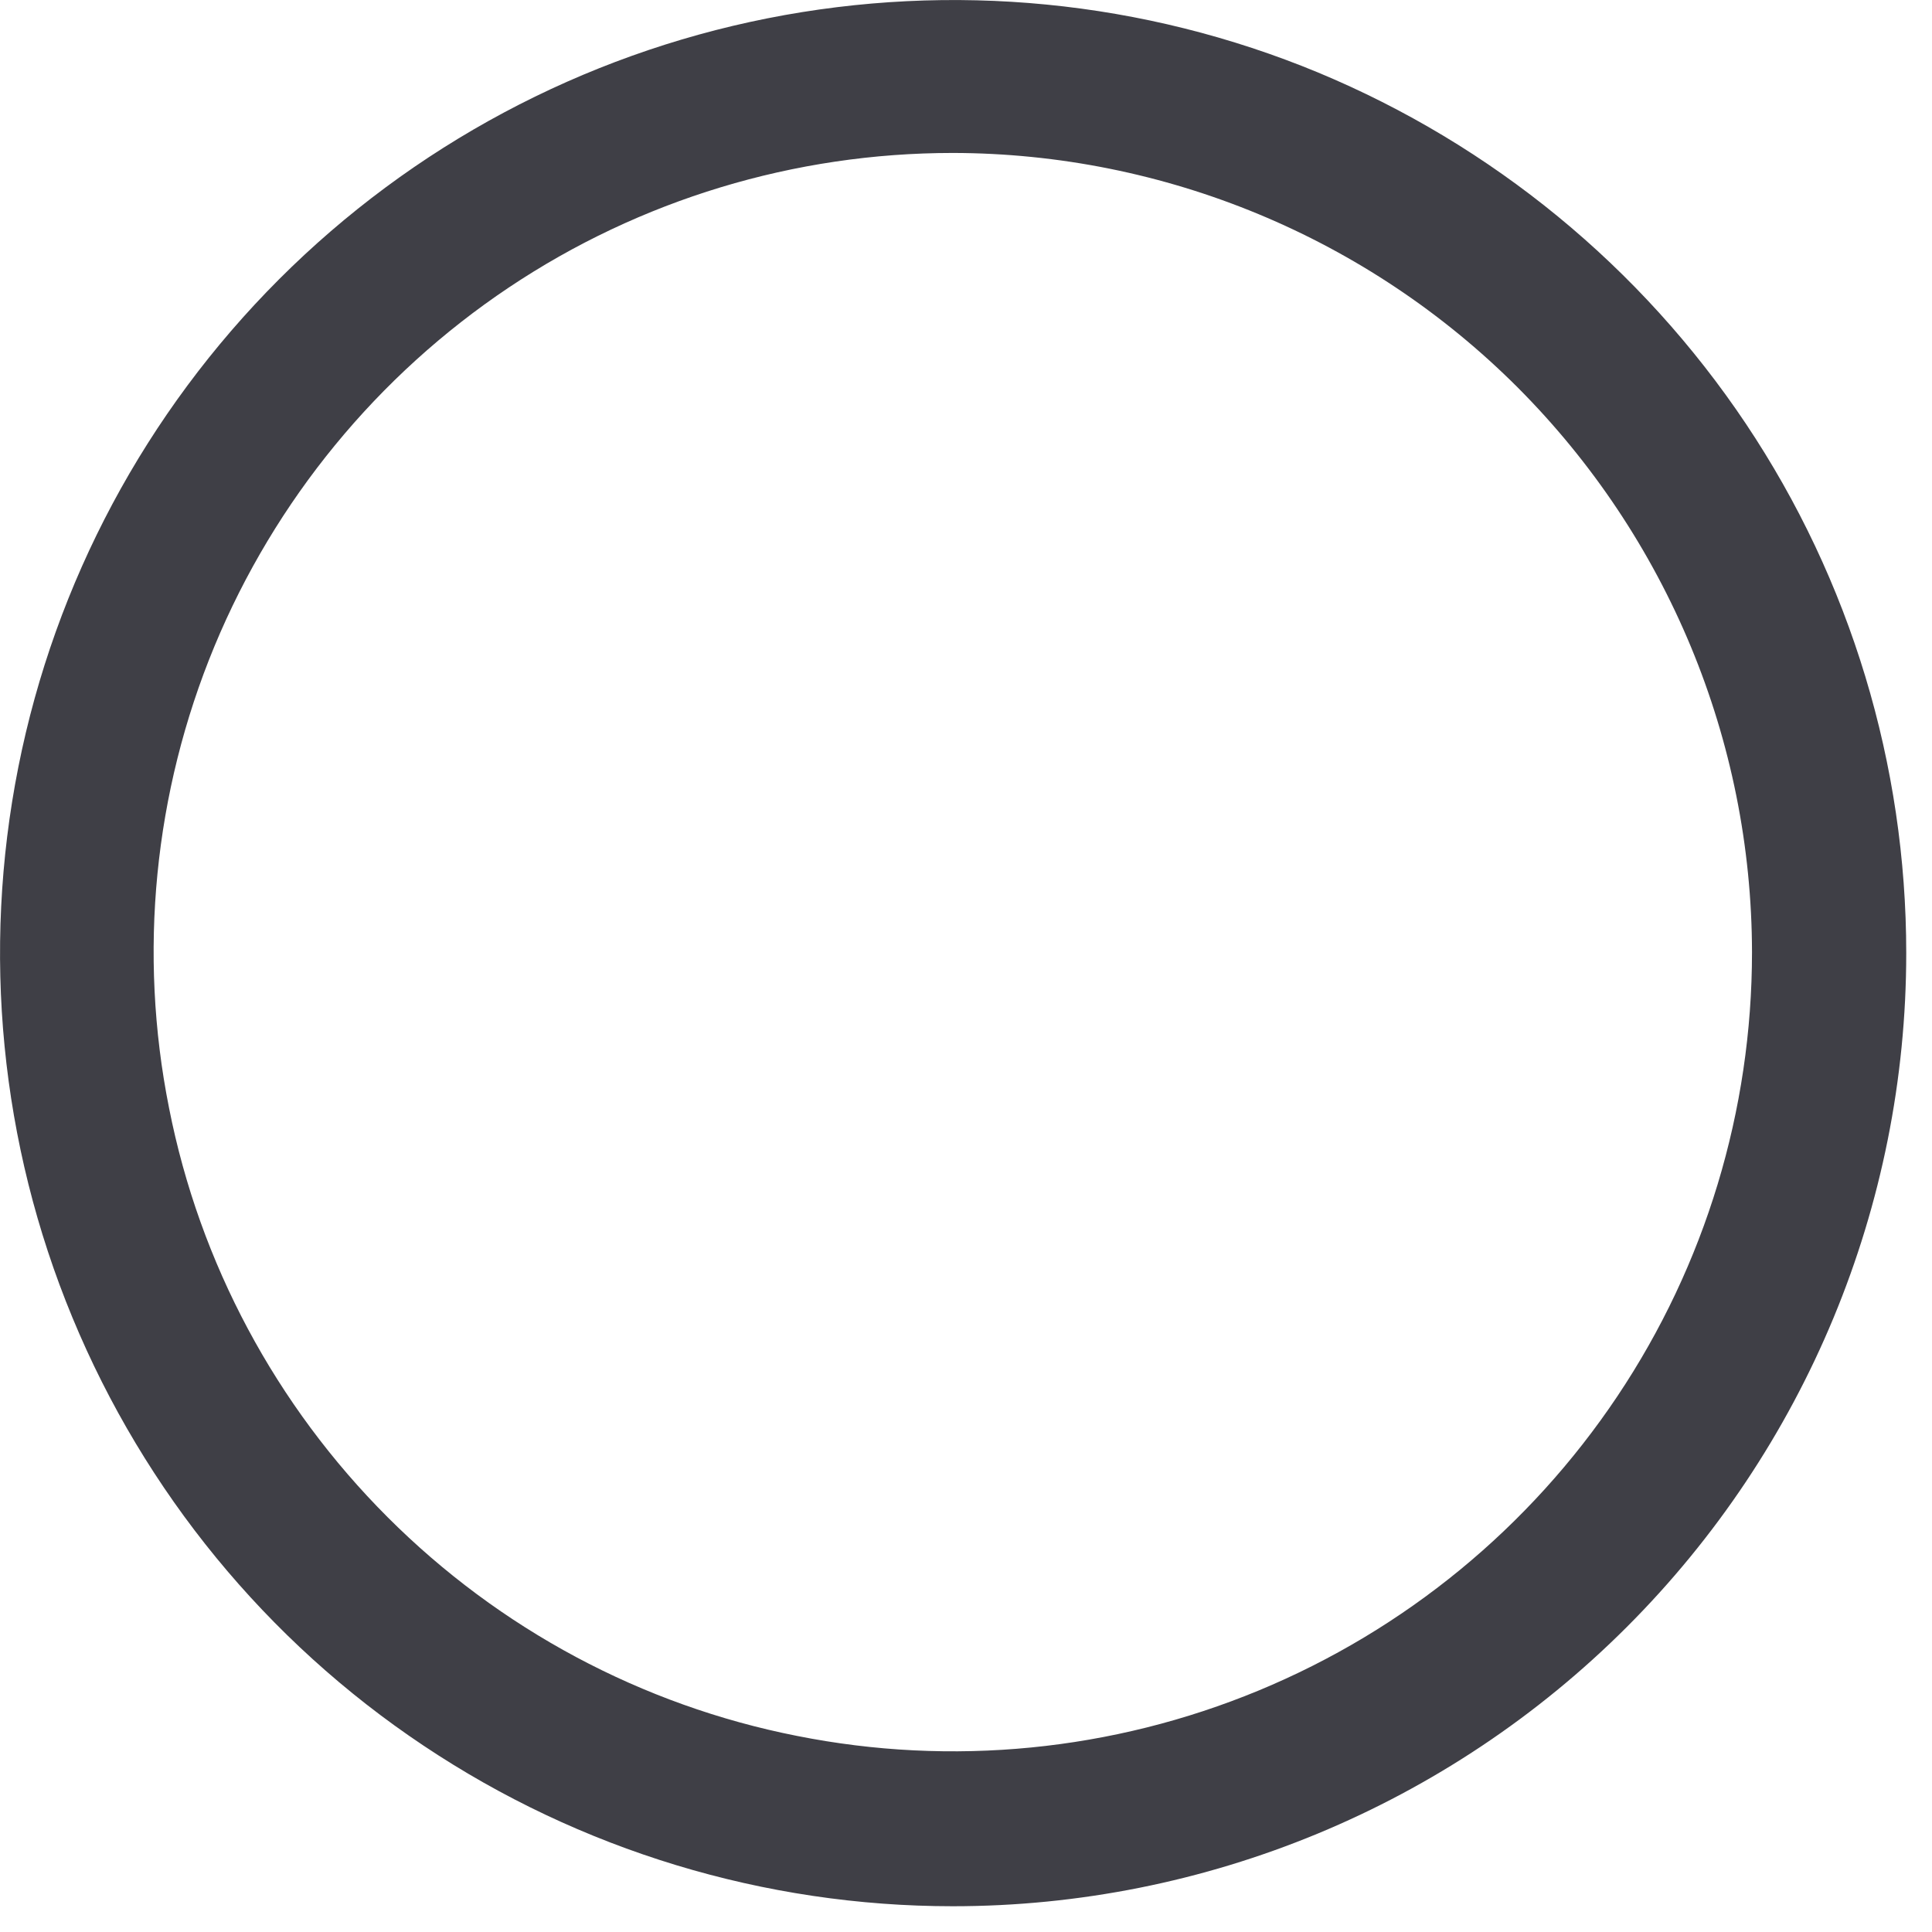 <?xml version="1.0" encoding="utf-8"?>
<svg xmlns="http://www.w3.org/2000/svg" fill="none" height="100%" overflow="visible" preserveAspectRatio="none" style="display: block;" viewBox="0 0 6 6" width="100%">
<path d="M2.959 5.92C2.374 5.92 1.801 5.746 1.315 5.421C0.828 5.096 0.449 4.633 0.225 4.092C0.001 3.551 -0.057 2.956 0.057 2.382C0.171 1.808 0.453 1.281 0.867 0.867C1.281 0.453 1.809 0.171 2.383 0.057C2.957 -0.057 3.552 0.001 4.093 0.225C4.634 0.45 5.096 0.829 5.422 1.316C5.747 1.802 5.92 2.375 5.92 2.96C5.92 3.745 5.607 4.498 5.052 5.053C4.497 5.608 3.744 5.92 2.959 5.92ZM2.959 0.475C2.468 0.475 1.988 0.62 1.58 0.893C1.172 1.166 0.854 1.554 0.666 2.007C0.478 2.461 0.429 2.96 0.525 3.441C0.62 3.923 0.857 4.365 1.204 4.712C1.551 5.059 1.993 5.296 2.475 5.391C2.956 5.487 3.455 5.438 3.909 5.25C4.363 5.062 4.75 4.744 5.023 4.336C5.296 3.928 5.441 3.448 5.441 2.957C5.44 2.299 5.178 1.669 4.713 1.203C4.248 0.738 3.617 0.476 2.959 0.475Z" fill="#3F3F46" id="Vector"/>
</svg>